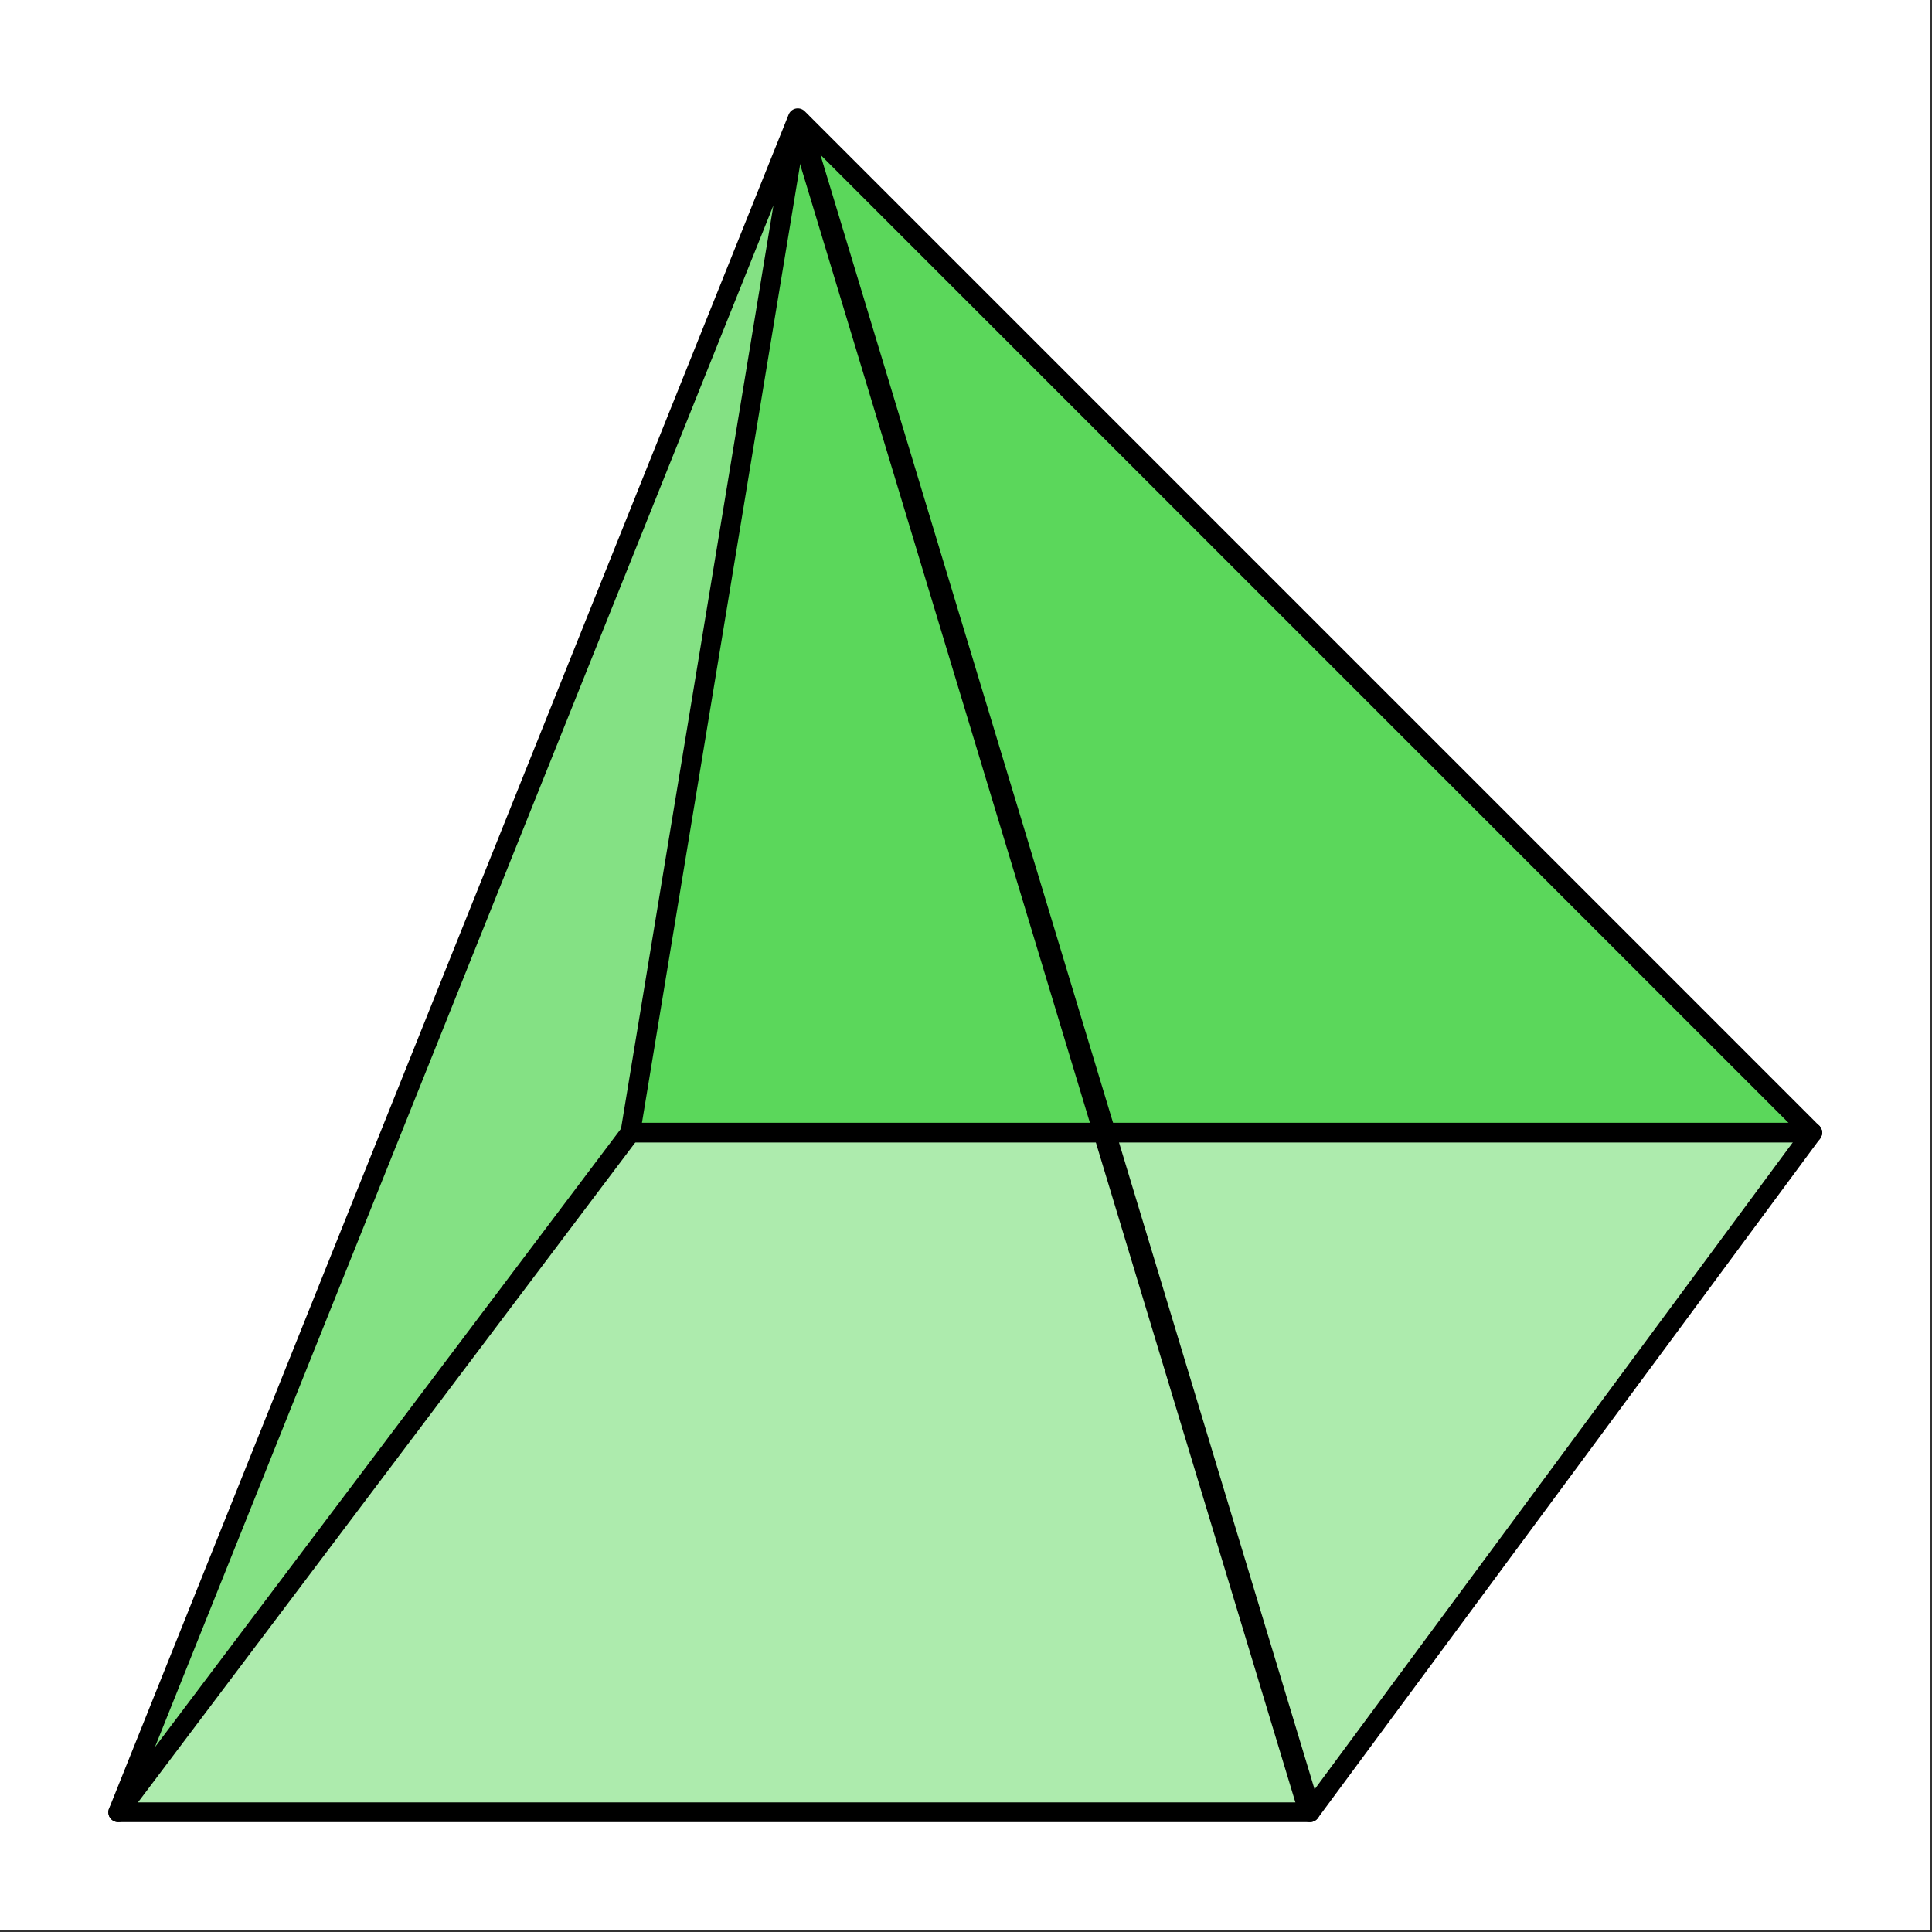 <svg xmlns="http://www.w3.org/2000/svg" width="196.16" height="196.16" viewBox="0 0 147.12 147.12"><rect x="0" y="0" width="147.12" height="147.12" fill="#333333" stroke="none"/><defs><clipPath id="a"><path d="M51 0h59v147H51zm0 0"/></clipPath></defs><path d="M0 0h147v147H0zm0 0" fill="#fff"/><path d="M0 0h147v147H0zm0 0" fill="#fff"/><path d="M47.723 86.484L8.957 138.168h90.445l38.766-51.684zm0 0" fill="#32cd32" fill-opacity=".4"/><path d="M60.64 8.957L47.724 86.484 8.957 138.168zm0 0" fill="#32cd32" fill-opacity=".6"/><path d="M60.64 8.957l77.528 77.527H47.723zm0 0" fill="#32cd32" fill-opacity=".8"/><path d="M9 138h90.75" fill="none" stroke-width="1.5" stroke-linecap="round" stroke="#000"/><path d="M99.75 138L138 86.25" fill="red" stroke-width="1.5" stroke-linecap="round" stroke="#000"/><path d="M138 86.25H48" fill="none" stroke-width="1.5" stroke-linecap="round" stroke="#000"/><path d="M48 86.25L9 138M9 138L60.75 9M60.75 9L48 86.25M60.75 9L138 86.25" fill="red" stroke-width="1.5" stroke-linecap="round" stroke="#000"/><g clip-path="url(#a)"><path d="M60.75 9l39 129" fill="none" stroke-width="1.688" stroke="#000"/></g></svg>